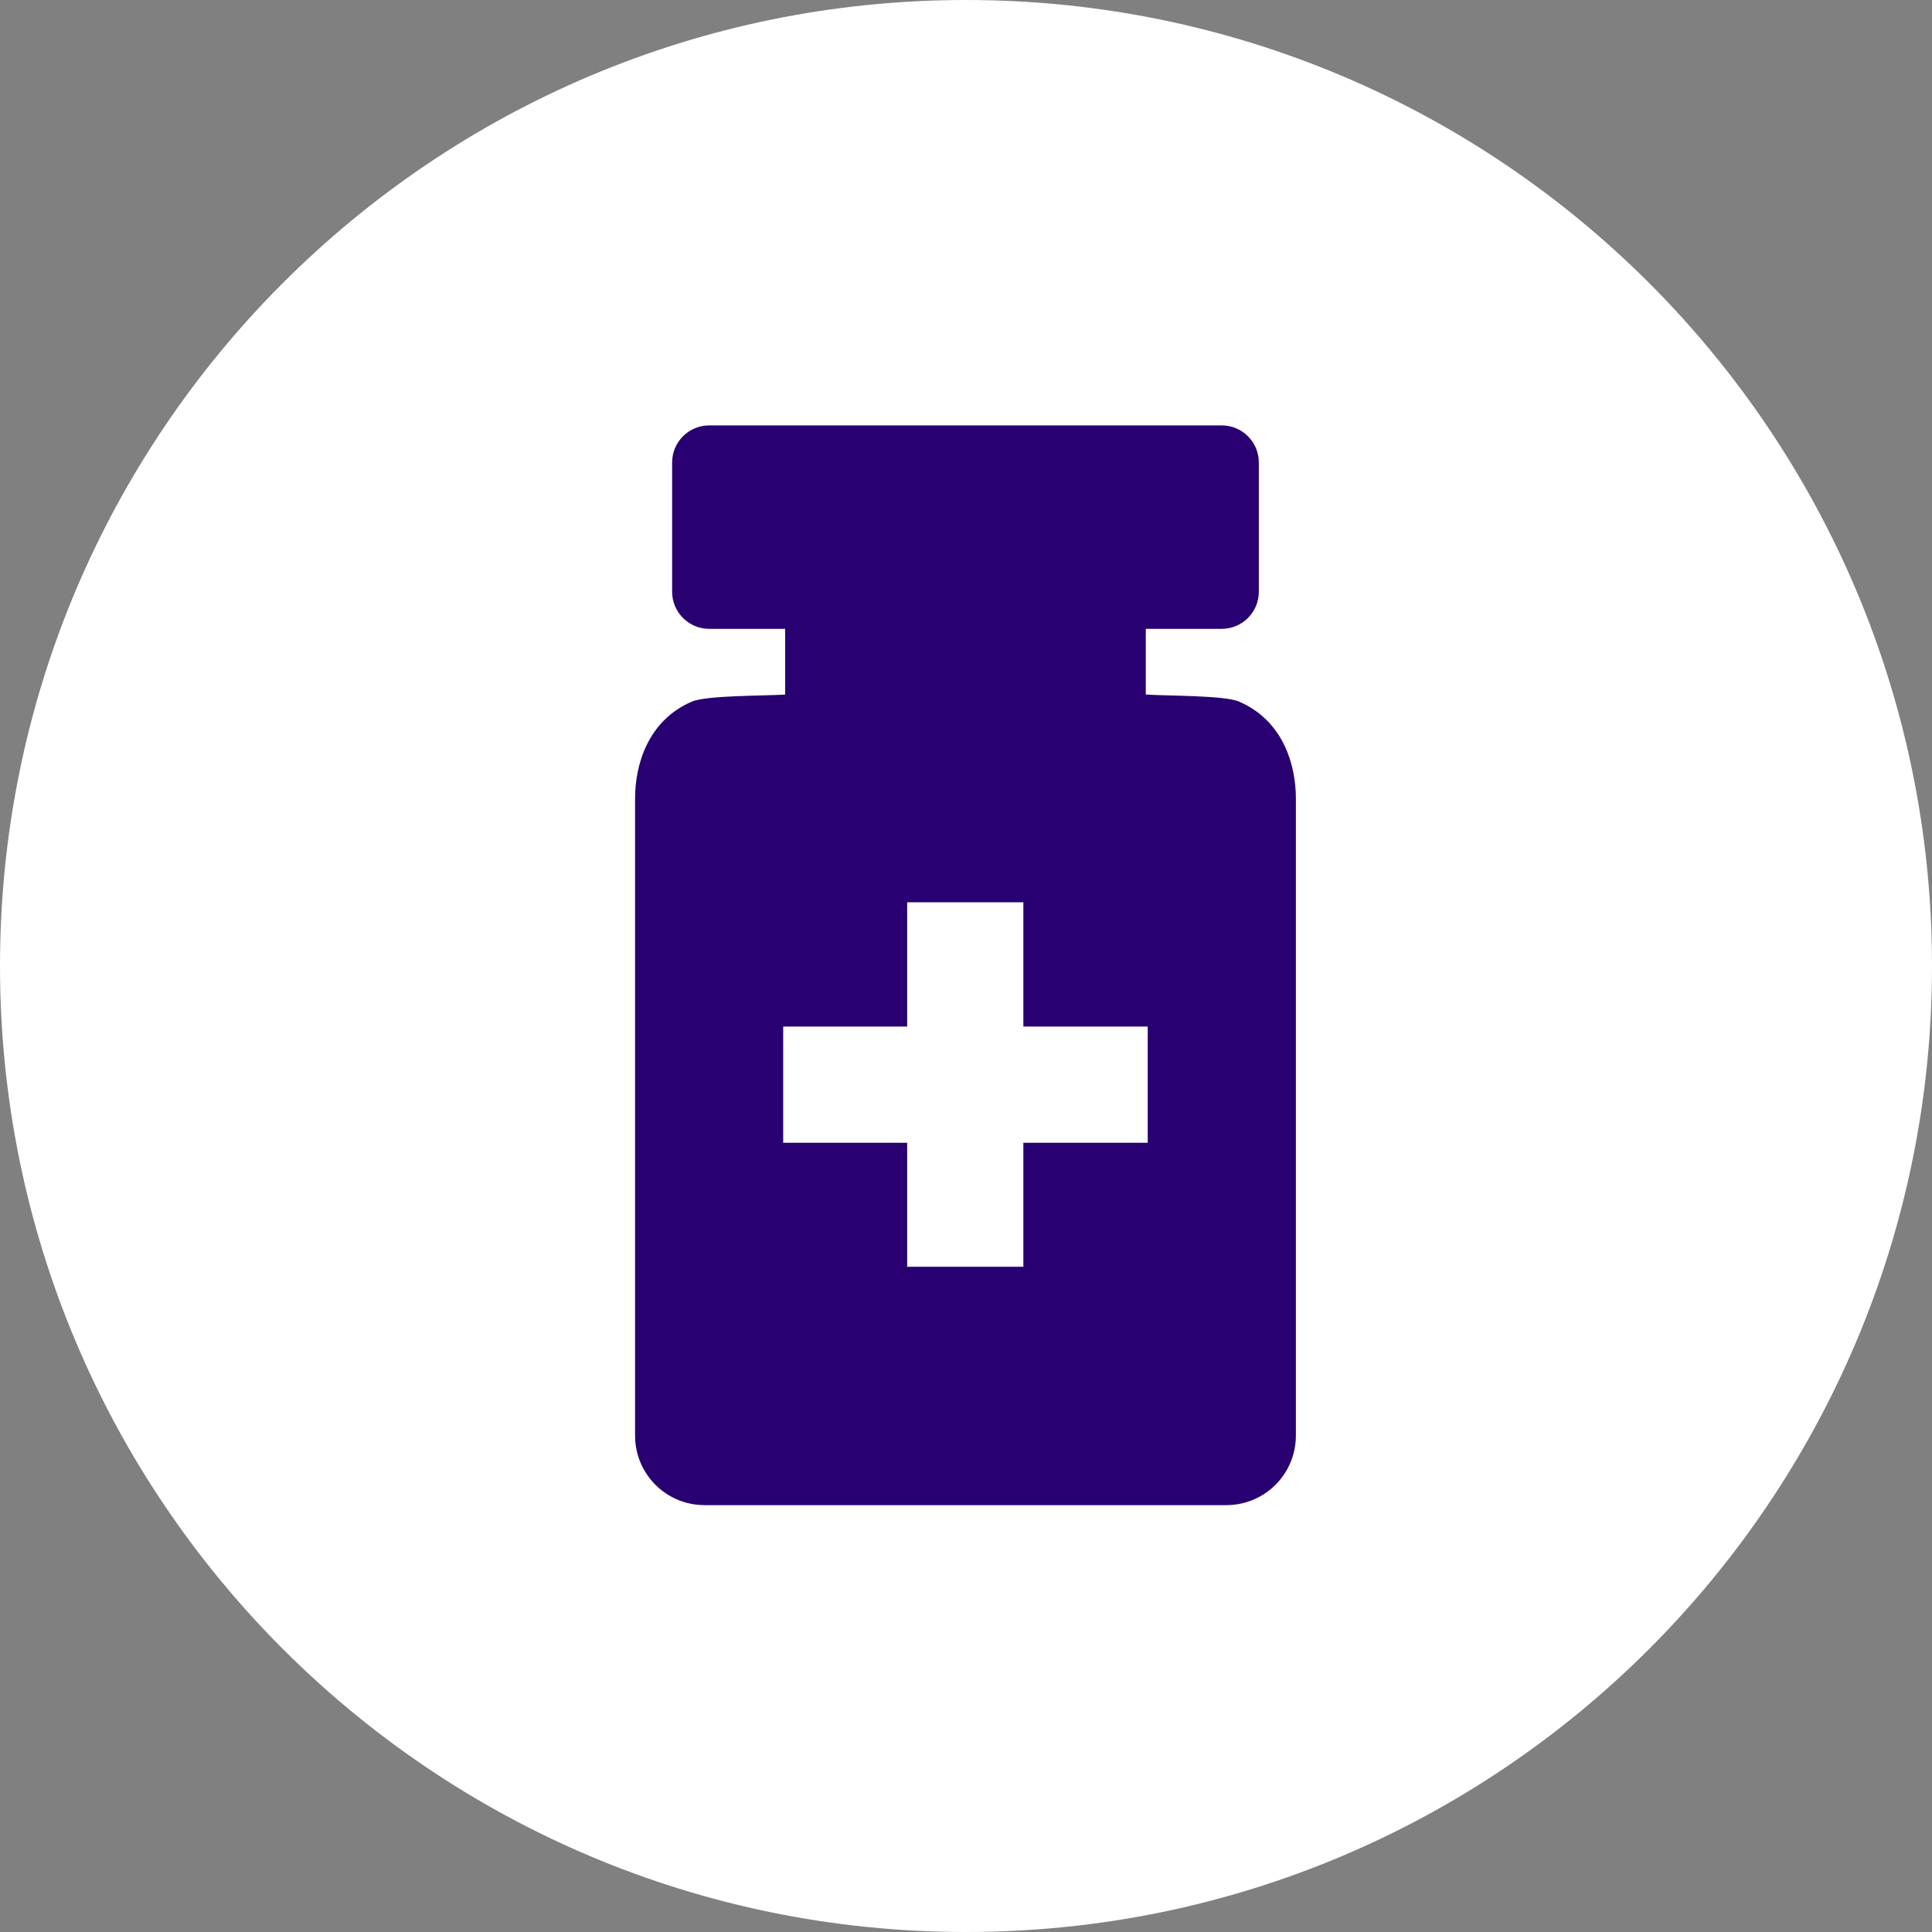 <svg width="55" height="55" viewBox="0 0 55 55" fill="none" xmlns="http://www.w3.org/2000/svg">
<rect x="0" y="0" width="55" height="55" fill="#808080" stroke="none"/>
<path d="M27.5 55C42.688 55 55 42.688 55 27.5C55 12.312 42.688 0 27.5 0C12.312 0 0 12.312 0 27.5C0 42.688 12.312 55 27.5 55Z" fill="white"/>
<path d="M27.52 42.848H34.91C36.006 42.848 36.891 41.963 36.891 40.867V22.728C36.891 21.793 36.539 20.516 35.272 19.973C34.86 19.792 33.201 19.812 32.618 19.772V17.902H34.78C35.363 17.902 35.836 17.429 35.836 16.846V13.166C35.836 12.583 35.363 12.11 34.78 12.11H27.49H27.48H20.19C19.607 12.11 19.134 12.583 19.134 13.166V16.846C19.134 17.429 19.607 17.902 20.19 17.902H22.352V19.772C21.779 19.812 20.12 19.792 19.697 19.973C18.43 20.516 18.079 21.793 18.079 22.728V40.867C18.079 41.963 18.963 42.848 20.059 42.848H27.45H27.52Z" fill="#280071"/>
<path d="M32.673 29.224H22.296V32.532H32.673V29.224Z" fill="white"/>
<path d="M25.825 25.686L25.825 36.062L29.133 36.062L29.133 25.686L25.825 25.686Z" fill="white"/>
</svg>
